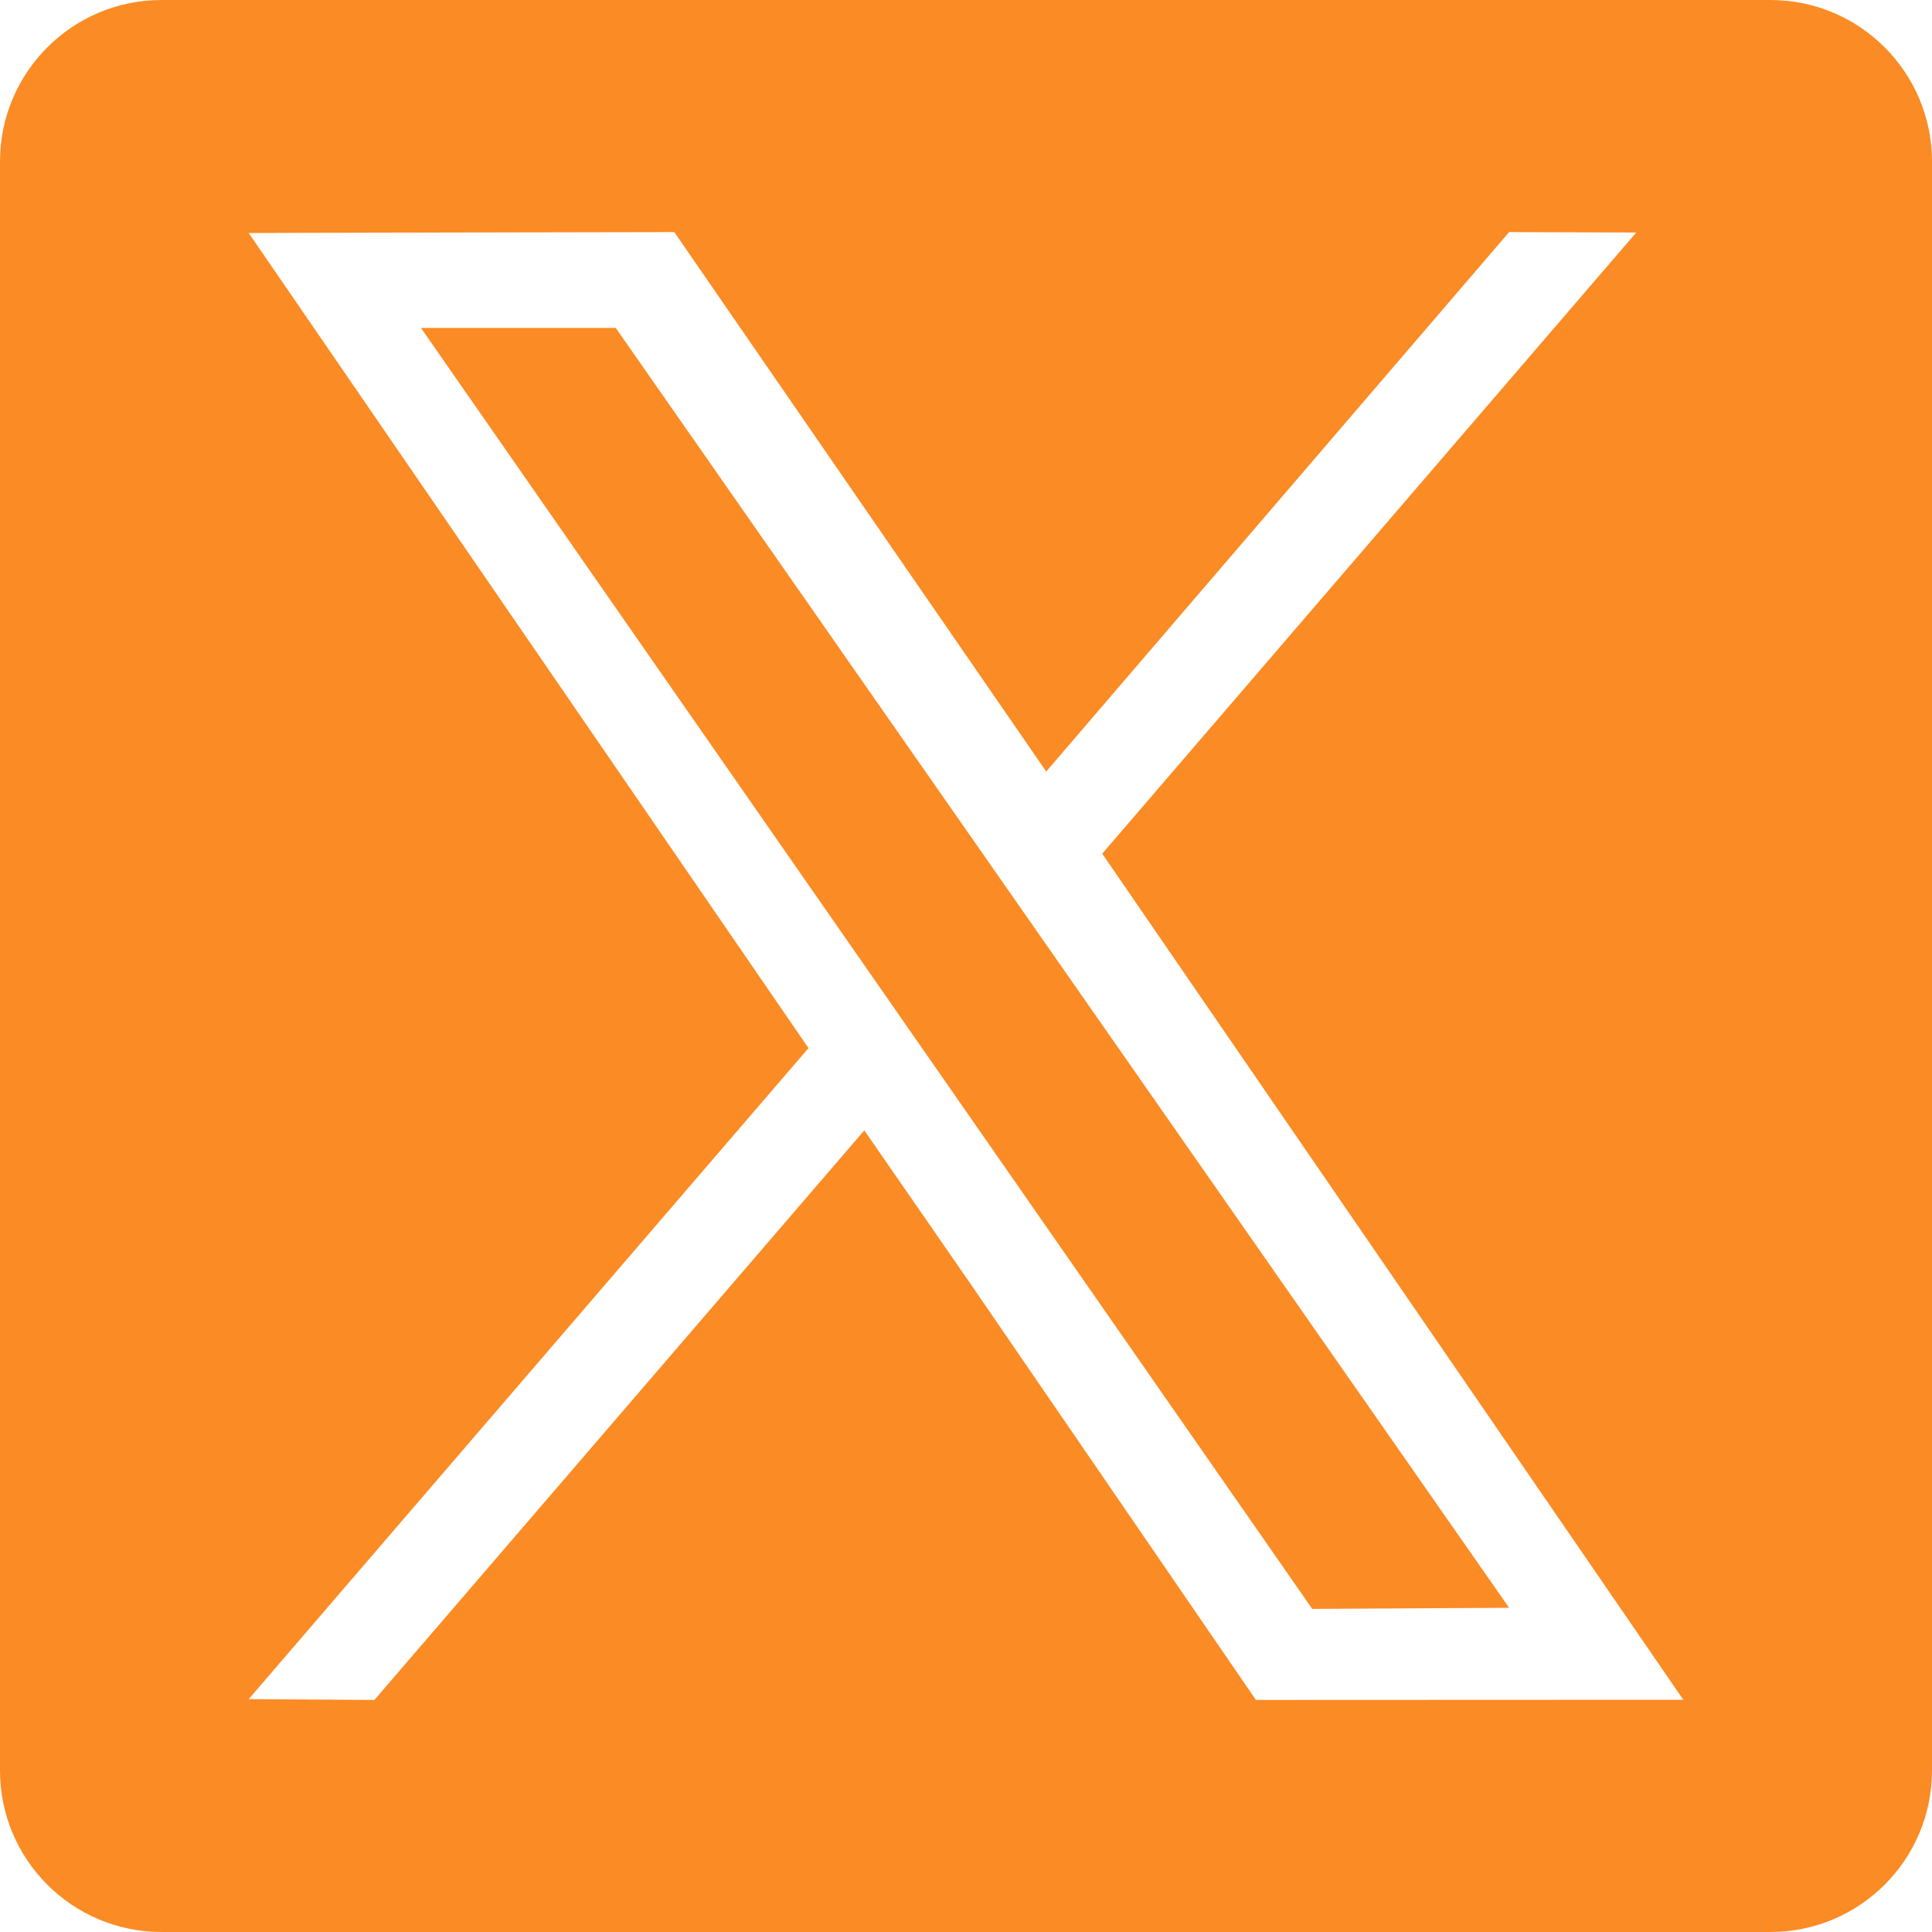 <?xml version="1.0" encoding="UTF-8"?><svg id="Layer_2" xmlns="http://www.w3.org/2000/svg" viewBox="0 0 449.42 449.42"><defs><style>.cls-1{fill:#fb8b24;stroke-width:0px;}</style></defs><g id="Layer_1-2"><polygon class="cls-1" points="143.23 76.28 351.05 374 305.25 374.26 97.92 76.28 143.23 76.28"/><path class="cls-1" d="m411.83,0H37.58C16.83,0,0,16.83,0,37.59v374.25c0,20.76,16.83,37.58,37.58,37.58h374.25c20.76,0,37.59-16.82,37.59-37.58V37.59c0-20.76-16.83-37.59-37.59-37.59Zm-119.68,395.44l-66.71-97.26-24.39-35.23-113.96,132.49-29.24-.19,130.22-151.44S101.36,117.56,57.86,54.21c.99-.05,99-.22,99-.22,0,0,86,124.78,86.51,125.48,3.39-3.95,107.68-125.48,107.68-125.48l29.57.1-124.22,144.49,135.17,196.82-99.42.04Z"/></g></svg>